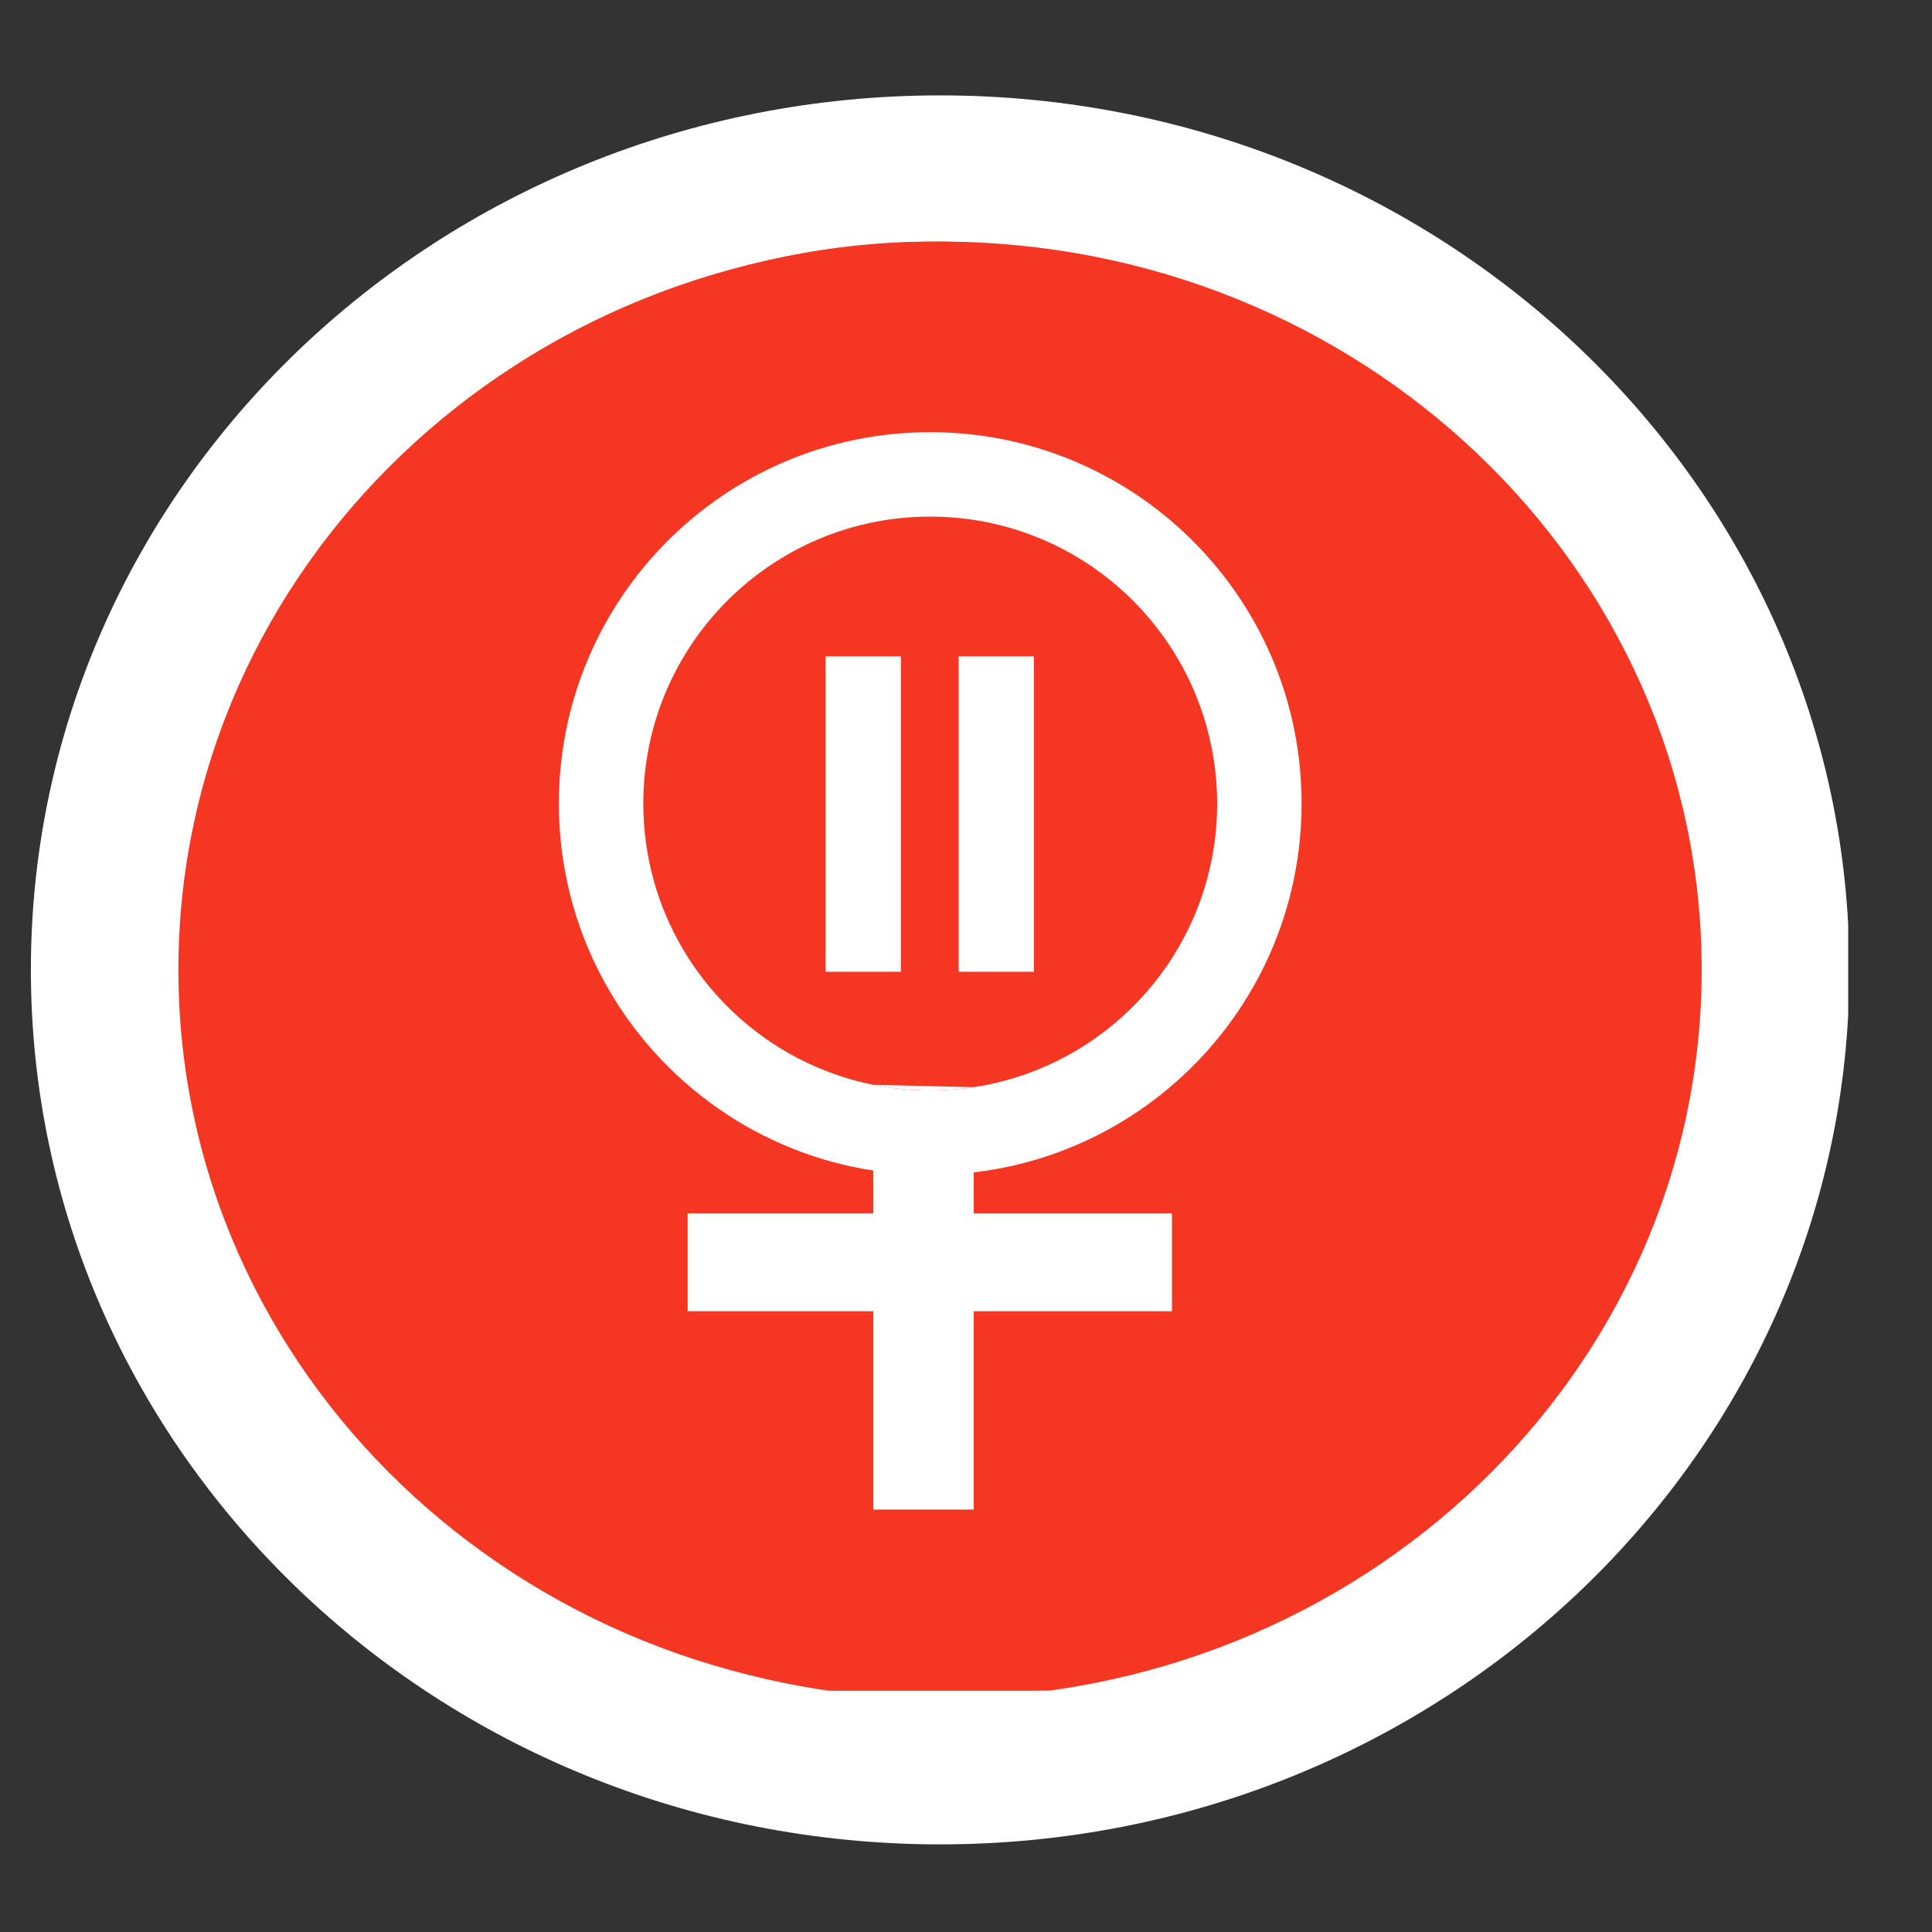 <svg xmlns="http://www.w3.org/2000/svg" xmlns:xlink="http://www.w3.org/1999/xlink" width="100" zoomAndPan="magnify" viewBox="0 0 75 75" height="100" preserveAspectRatio="xMidYMid meet"><rect x="0" y="0" width="75" height="75" fill="#333333" stroke="none"/><defs><clipPath id="c1bd49bd52"><path d="M 1.199 3.703 L 72 3.703 L 72 71.598 L 1.199 71.598 Z M 1.199 3.703 " clip-rule="nonzero"></path></clipPath><clipPath id="42ef105cca"><path d="M 36.496 3.703 C 17.004 3.703 1.199 18.902 1.199 37.648 C 1.199 56.398 17.004 71.598 36.496 71.598 C 55.988 71.598 71.793 56.398 71.793 37.648 C 71.793 18.902 55.988 3.703 36.496 3.703 Z M 36.496 3.703 " clip-rule="nonzero"></path></clipPath><clipPath id="14f1384426"><path d="M 0.199 0.703 L 71 0.703 L 71 68.598 L 0.199 68.598 Z M 0.199 0.703 " clip-rule="nonzero"></path></clipPath><clipPath id="7189160c17"><path d="M 35.496 0.703 C 16.004 0.703 0.199 15.902 0.199 34.648 C 0.199 53.398 16.004 68.598 35.496 68.598 C 54.988 68.598 70.793 53.398 70.793 34.648 C 70.793 15.902 54.988 0.703 35.496 0.703 Z M 35.496 0.703 " clip-rule="nonzero"></path></clipPath><clipPath id="6f47df7c21"><rect x="0" width="71" y="0" height="69"></rect></clipPath><clipPath id="256c93b2ec"><path d="M 6.926 9.379 L 66.176 9.379 L 66.176 65.629 L 6.926 65.629 Z M 6.926 9.379 " clip-rule="nonzero"></path></clipPath><clipPath id="9355992053"><path d="M 7 9.379 L 65 9.379 L 65 65.629 L 7 65.629 Z M 7 9.379 " clip-rule="nonzero"></path></clipPath></defs><g clip-path="url(#c1bd49bd52)"><g clip-path="url(#42ef105cca)"><g transform="matrix(1, 0, 0, 1, 1, 3)"><g clip-path="url(#6f47df7c21)"><g clip-path="url(#14f1384426)"><g clip-path="url(#7189160c17)"><path fill="#ffffff" d="M 0.199 0.703 L 70.746 0.703 L 70.746 68.598 L 0.199 68.598 Z M 0.199 0.703 " fill-opacity="1" fill-rule="nonzero"></path></g></g></g></g></g></g><g clip-path="url(#256c93b2ec)"><path fill="#f53623" d="M 66.059 37.648 C 66.059 53.262 52.824 65.918 36.492 65.918 C 20.164 65.918 6.926 53.262 6.926 37.648 C 6.926 22.035 20.164 9.379 36.492 9.379 C 52.824 9.379 66.059 22.035 66.059 37.648 " fill-opacity="1" fill-rule="nonzero"></path></g><g clip-path="url(#9355992053)"><path fill="#f53623" d="M 64.473 37.648 C 64.473 53.262 51.816 65.918 36.203 65.918 C 20.59 65.918 7.934 53.262 7.934 37.648 C 7.934 22.035 20.59 9.379 36.203 9.379 C 51.816 9.379 64.473 22.035 64.473 37.648 " fill-opacity="1" fill-rule="nonzero"></path></g><path fill="#f53623" d="M 34.84 37.684 L 37.762 37.684 L 37.762 25.441 L 34.84 25.441 Z M 34.84 37.684 " fill-opacity="1" fill-rule="nonzero"></path><path fill="#f53623" d="M 40.004 37.684 L 42.926 37.684 L 42.926 25.441 L 40.004 25.441 Z M 40.004 37.684 " fill-opacity="1" fill-rule="nonzero"></path><path fill="#f53623" d="M 40.586 58.562 L 36.691 58.562 L 36.691 50.863 L 29.484 50.863 L 29.484 47.066 L 36.691 47.066 L 36.691 45.402 C 34.492 45.066 32.453 44.23 30.699 43.016 C 26.941 40.414 24.48 36.07 24.48 31.156 C 24.48 23.191 30.938 16.738 38.898 16.738 C 44.898 16.738 50.043 20.402 52.215 25.613 C 52.922 27.32 53.316 29.191 53.316 31.156 C 53.316 38.547 47.754 44.637 40.586 45.473 L 40.586 47.066 L 48.285 47.066 L 48.285 50.863 L 40.586 50.863 L 40.586 58.562 M 36.691 42.074 C 37.406 42.219 38.145 42.293 38.898 42.293 C 39.473 42.293 40.035 42.25 40.586 42.164 C 45.938 41.352 50.035 36.73 50.035 31.156 C 50.035 29.984 49.855 28.855 49.52 27.793 C 48.094 23.285 43.879 20.02 38.898 20.02 C 32.75 20.02 27.762 25.004 27.762 31.156 C 27.762 35.305 30.027 38.922 33.395 40.84 C 34.402 41.414 35.516 41.836 36.691 42.074 " fill-opacity="1" fill-rule="nonzero"></path><path fill="#f53623" d="M 38.898 42.293 C 38.145 42.293 37.406 42.219 36.691 42.074 L 40.586 42.164 C 40.035 42.25 39.473 42.293 38.898 42.293 " fill-opacity="1" fill-rule="nonzero"></path><path fill="#ffffff" d="M 34.973 25.48 L 34.973 37.723 L 32.051 37.723 L 32.051 25.48 L 34.973 25.48 " fill-opacity="1" fill-rule="nonzero"></path><path fill="#ffffff" d="M 40.137 25.48 L 40.137 37.723 L 37.215 37.723 L 37.215 25.48 L 40.137 25.48 " fill-opacity="1" fill-rule="nonzero"></path><path fill="#ffffff" d="M 36.109 42.332 C 35.355 42.332 34.617 42.258 33.902 42.113 C 32.727 41.875 31.617 41.453 30.605 40.879 C 27.242 38.961 24.973 35.344 24.973 31.195 C 24.973 25.043 29.961 20.055 36.109 20.055 C 41.09 20.055 45.305 23.324 46.73 27.832 C 47.066 28.895 47.25 30.023 47.25 31.195 C 47.25 36.77 43.148 41.391 37.801 42.203 C 37.25 42.289 36.684 42.332 36.109 42.332 Z M 50.527 31.195 C 50.527 29.23 50.137 27.359 49.426 25.652 C 47.254 20.441 42.109 16.777 36.109 16.777 C 28.148 16.777 21.695 23.23 21.695 31.195 C 21.695 36.109 24.156 40.453 27.914 43.055 C 29.668 44.27 31.703 45.105 33.902 45.441 L 33.902 47.105 L 26.695 47.105 L 26.695 50.902 L 33.902 50.902 L 33.902 58.602 L 37.801 58.602 L 37.801 50.902 L 45.496 50.902 L 45.496 47.105 L 37.801 47.105 L 37.801 45.512 C 44.965 44.676 50.527 38.586 50.527 31.195 " fill-opacity="1" fill-rule="nonzero"></path><path fill="#ffffff" d="M 37.801 42.203 C 37.25 42.289 36.684 42.332 36.109 42.332 C 35.355 42.332 34.617 42.258 33.902 42.113 L 37.801 42.203 " fill-opacity="1" fill-rule="nonzero"></path></svg>